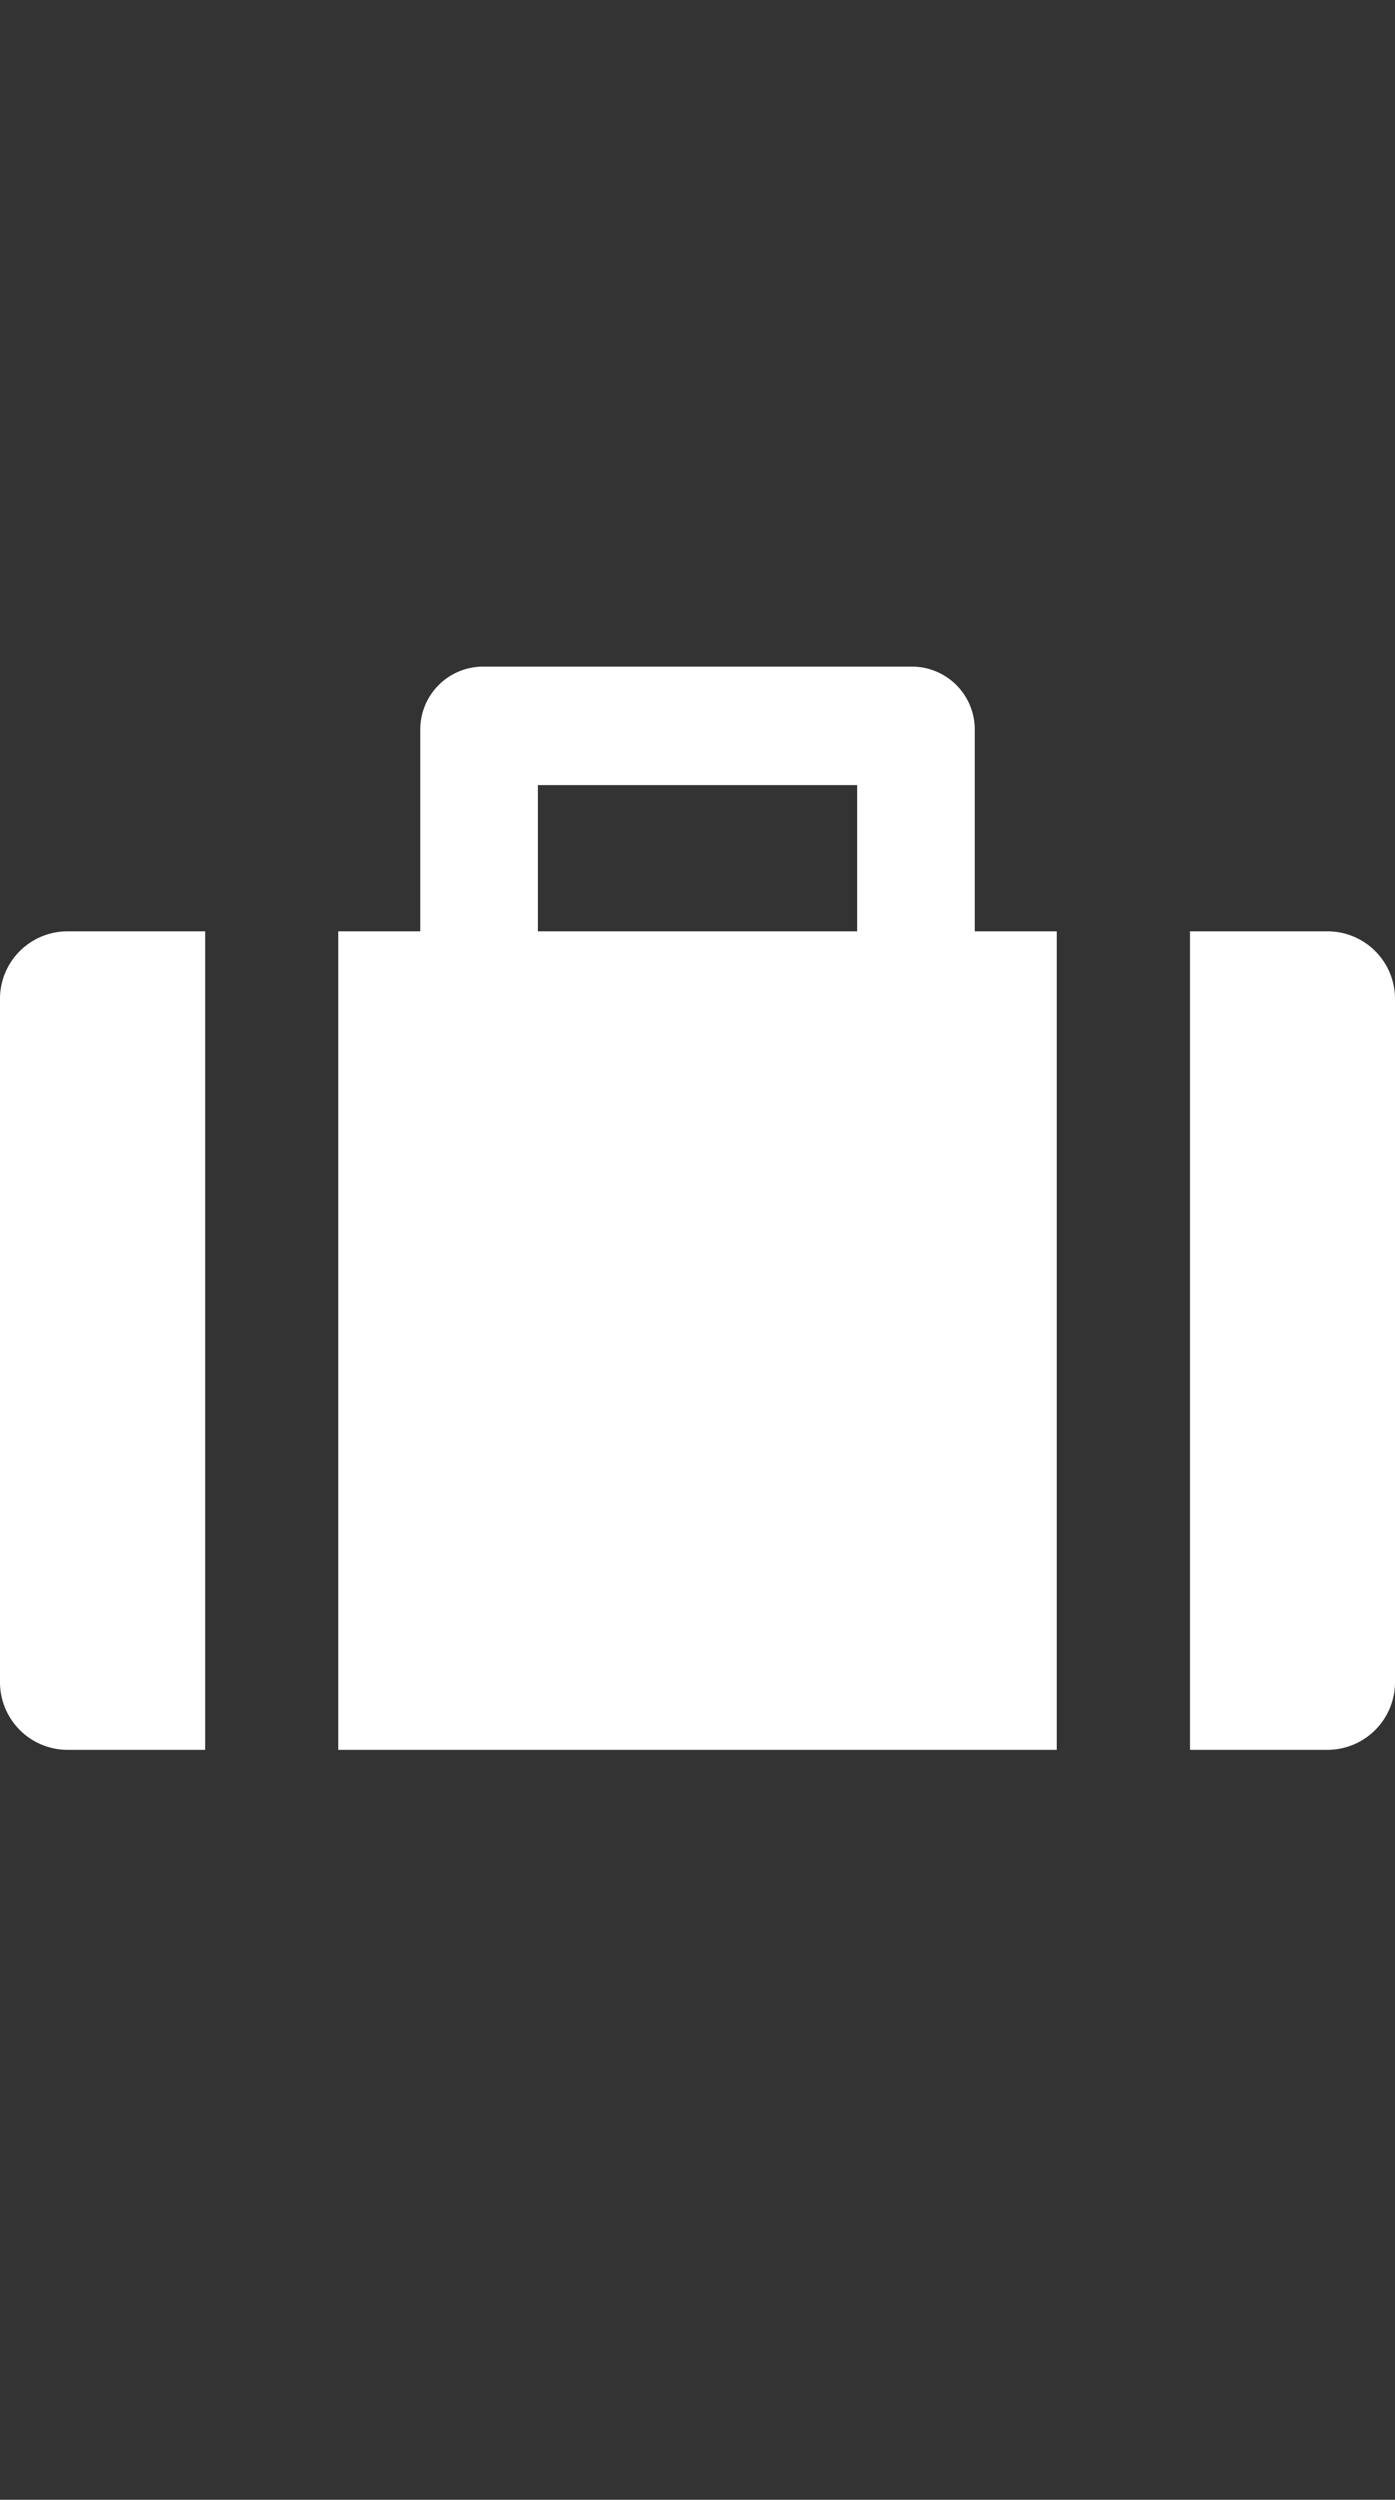 <svg id="lower_ico-nishinavi.svg" xmlns="http://www.w3.org/2000/svg" width="67" height="120" viewBox="0 0 67 120">
  <rect x="0" y="0" width="67" height="120" fill="#333333" stroke="none"/>
  <defs>
    <style>
      .cls-1 {
        fill: #fff;
        fill-rule: evenodd;
      }
    </style>
  </defs>
  <path id="シェイプ_4" data-name="シェイプ 4" class="cls-1" d="M861,670.95v32.8a3.249,3.249,0,0,0,3.228,3.25h6.626V667.708h-6.626A3.242,3.242,0,0,0,861,670.95Zm63.78-3.242h-6.626V707h6.626a3.248,3.248,0,0,0,3.22-3.25v-32.8A3.24,3.24,0,0,0,924.78,667.708Zm-16.963-9.681A3.02,3.02,0,0,0,904.811,655H884.192a3.02,3.02,0,0,0-3.007,3.027v9.681h-3.939V707h34.509V667.708h-3.938v-9.681h0Zm-20.983,2.66h15.334v7.021H886.834v-7.021Z" transform="translate(-861 -623)"/>
</svg>
